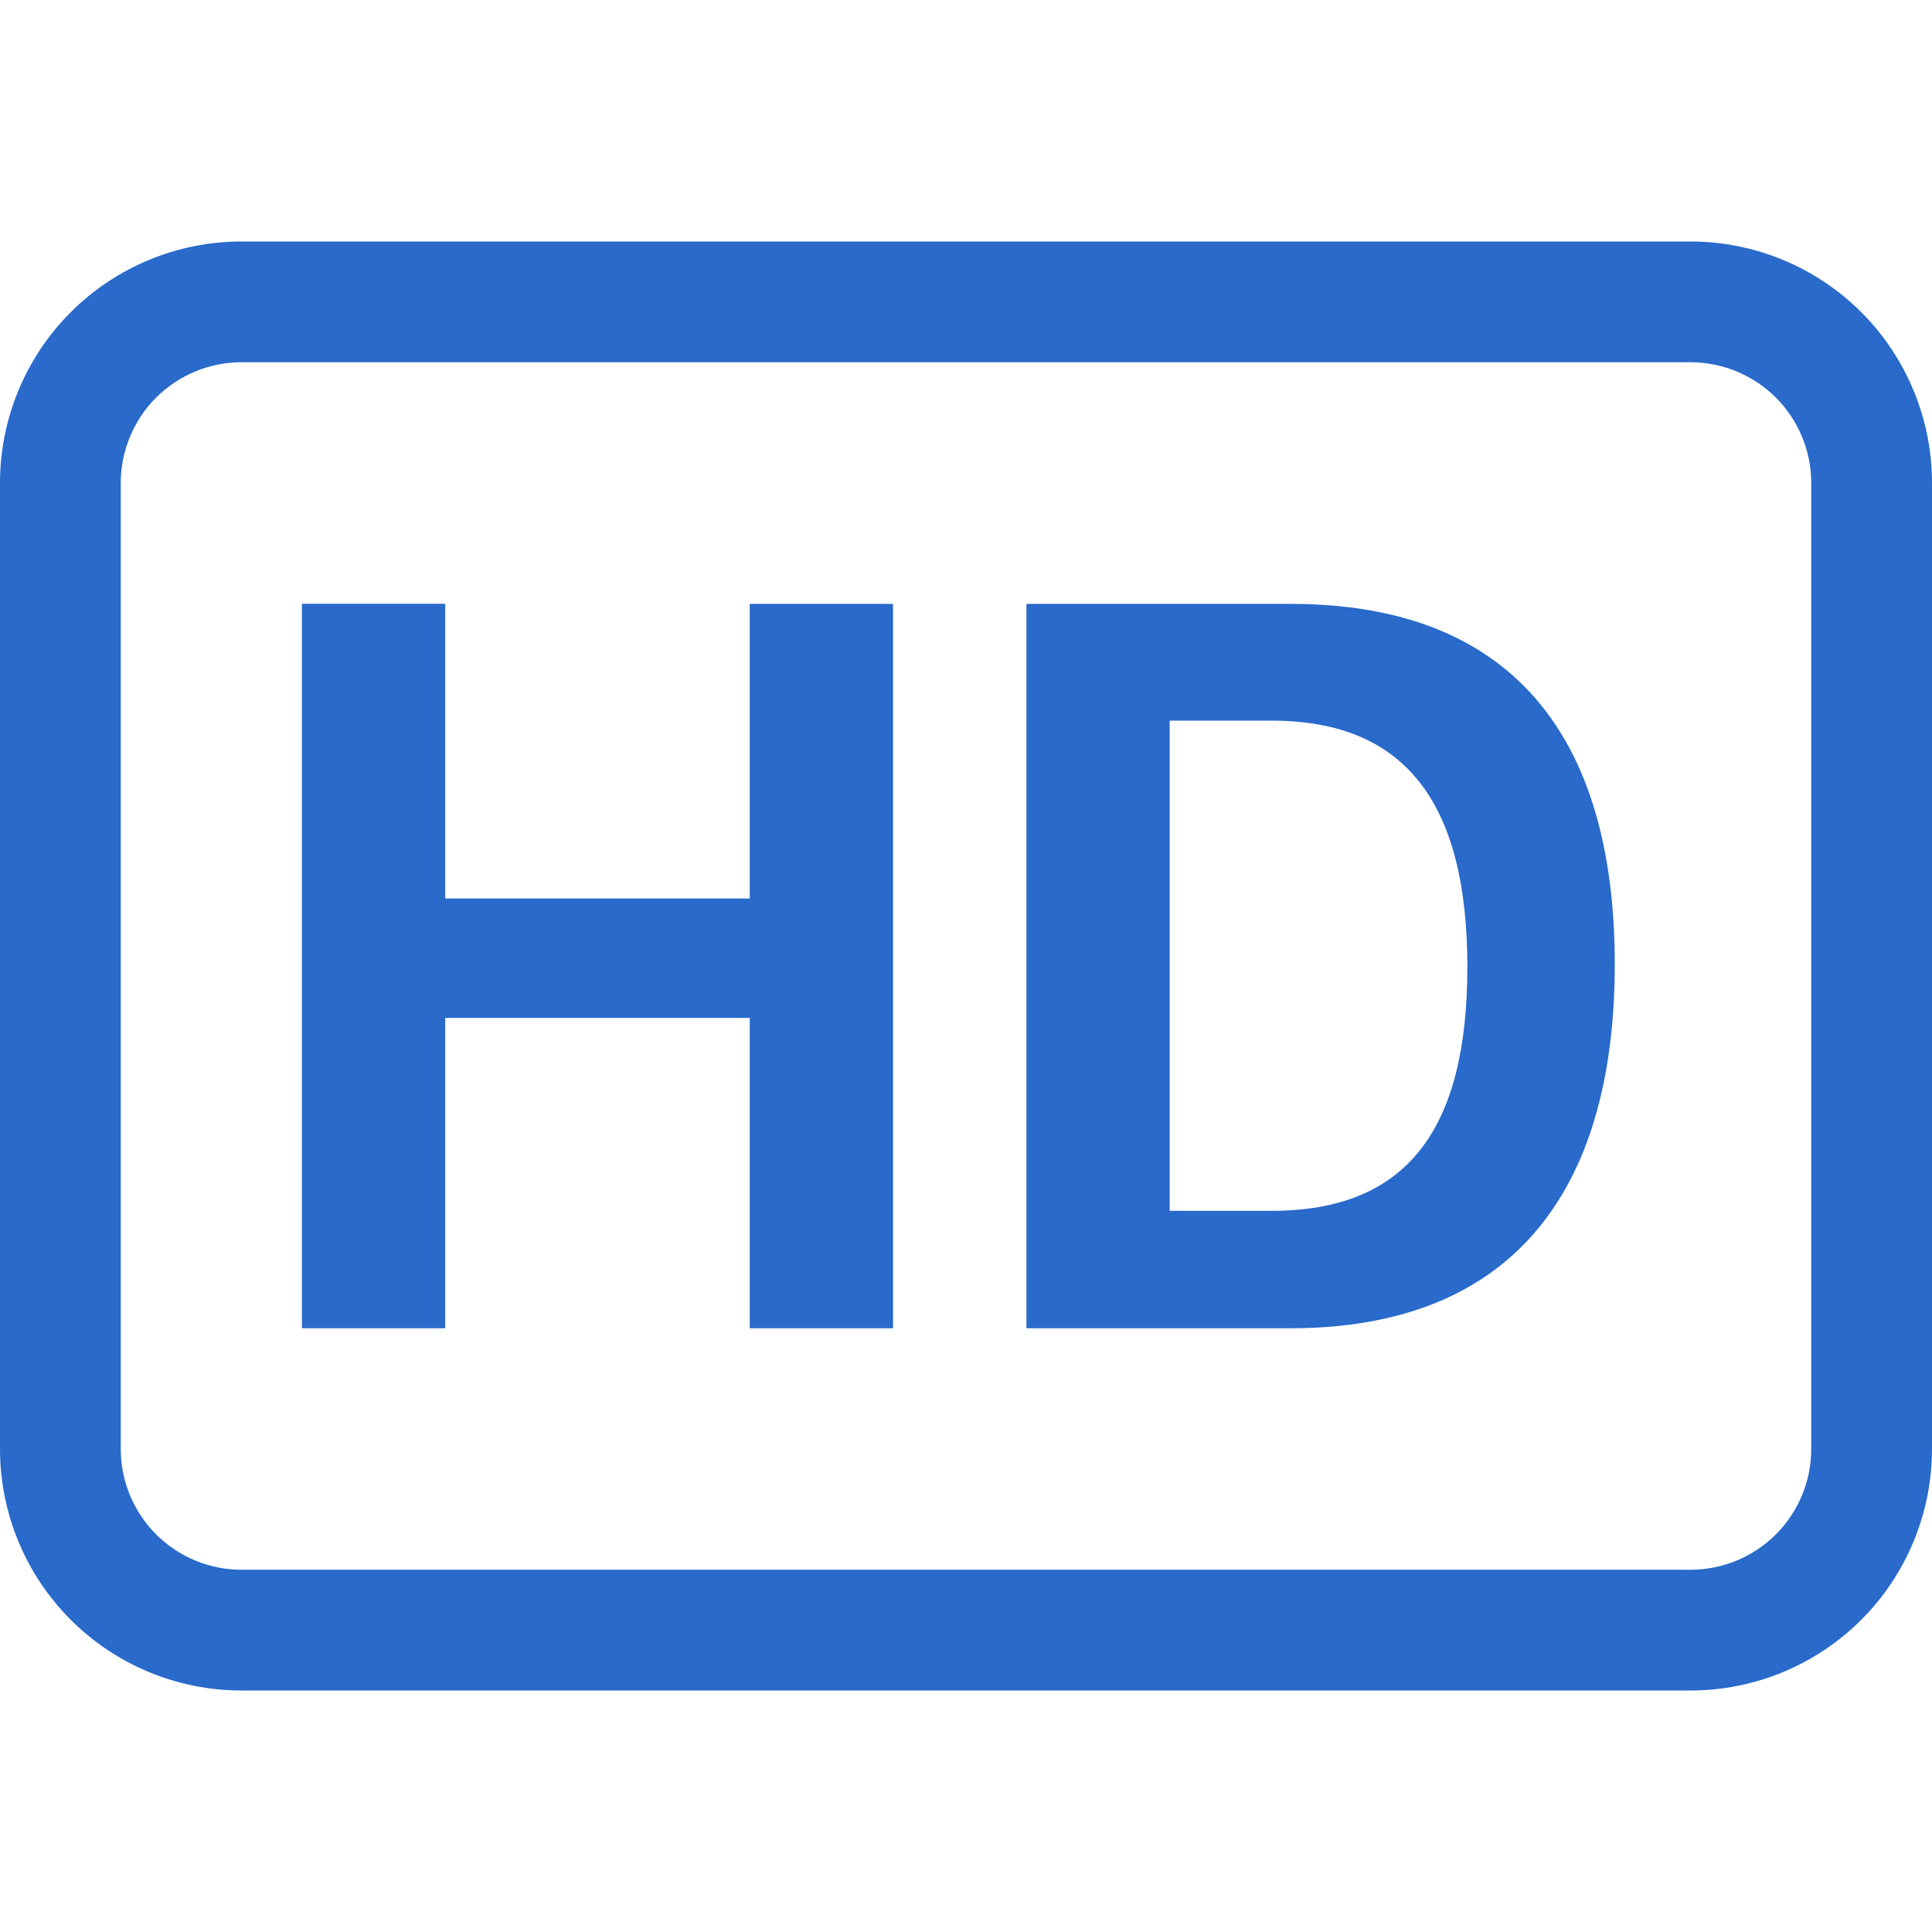 <?xml version="1.0" encoding="UTF-8"?> <svg xmlns="http://www.w3.org/2000/svg" width="30" height="30" viewBox="0 0 30 30" fill="none"><g clip-path="url(#clip0_3464_4972)"><path d="M13.867 20.625V9.377H11.642V13.952H6.913V9.375H4.688V20.625H6.913V15.806H11.642V20.625H13.867ZM15.938 9.377V20.625H20.04C23.436 20.625 25.074 18.549 25.074 14.972C25.074 11.421 23.462 9.377 20.042 9.377H15.938ZM18.163 11.19H19.744C21.829 11.19 22.785 12.476 22.785 15.015C22.785 17.552 21.838 18.802 19.744 18.802H18.163V11.19Z" fill="#296ACB"></path><path d="M26.25 5.625C26.747 5.625 27.224 5.823 27.576 6.174C27.927 6.526 28.125 7.003 28.125 7.5V22.5C28.125 22.997 27.927 23.474 27.576 23.826C27.224 24.177 26.747 24.375 26.25 24.375H3.75C3.253 24.375 2.776 24.177 2.424 23.826C2.073 23.474 1.875 22.997 1.875 22.5V7.5C1.875 7.003 2.073 6.526 2.424 6.174C2.776 5.823 3.253 5.625 3.75 5.625H26.25ZM3.75 3.75C2.755 3.75 1.802 4.145 1.098 4.848C0.395 5.552 0 6.505 0 7.5L0 22.5C0 23.495 0.395 24.448 1.098 25.152C1.802 25.855 2.755 26.25 3.75 26.25H26.25C27.245 26.25 28.198 25.855 28.902 25.152C29.605 24.448 30 23.495 30 22.5V7.5C30 6.505 29.605 5.552 28.902 4.848C28.198 4.145 27.245 3.75 26.25 3.75H3.75Z" fill="#296ACB"></path></g><defs><clipPath id="clip0_3464_4972"><rect width="30" height="30" fill="white"></rect></clipPath></defs></svg> 